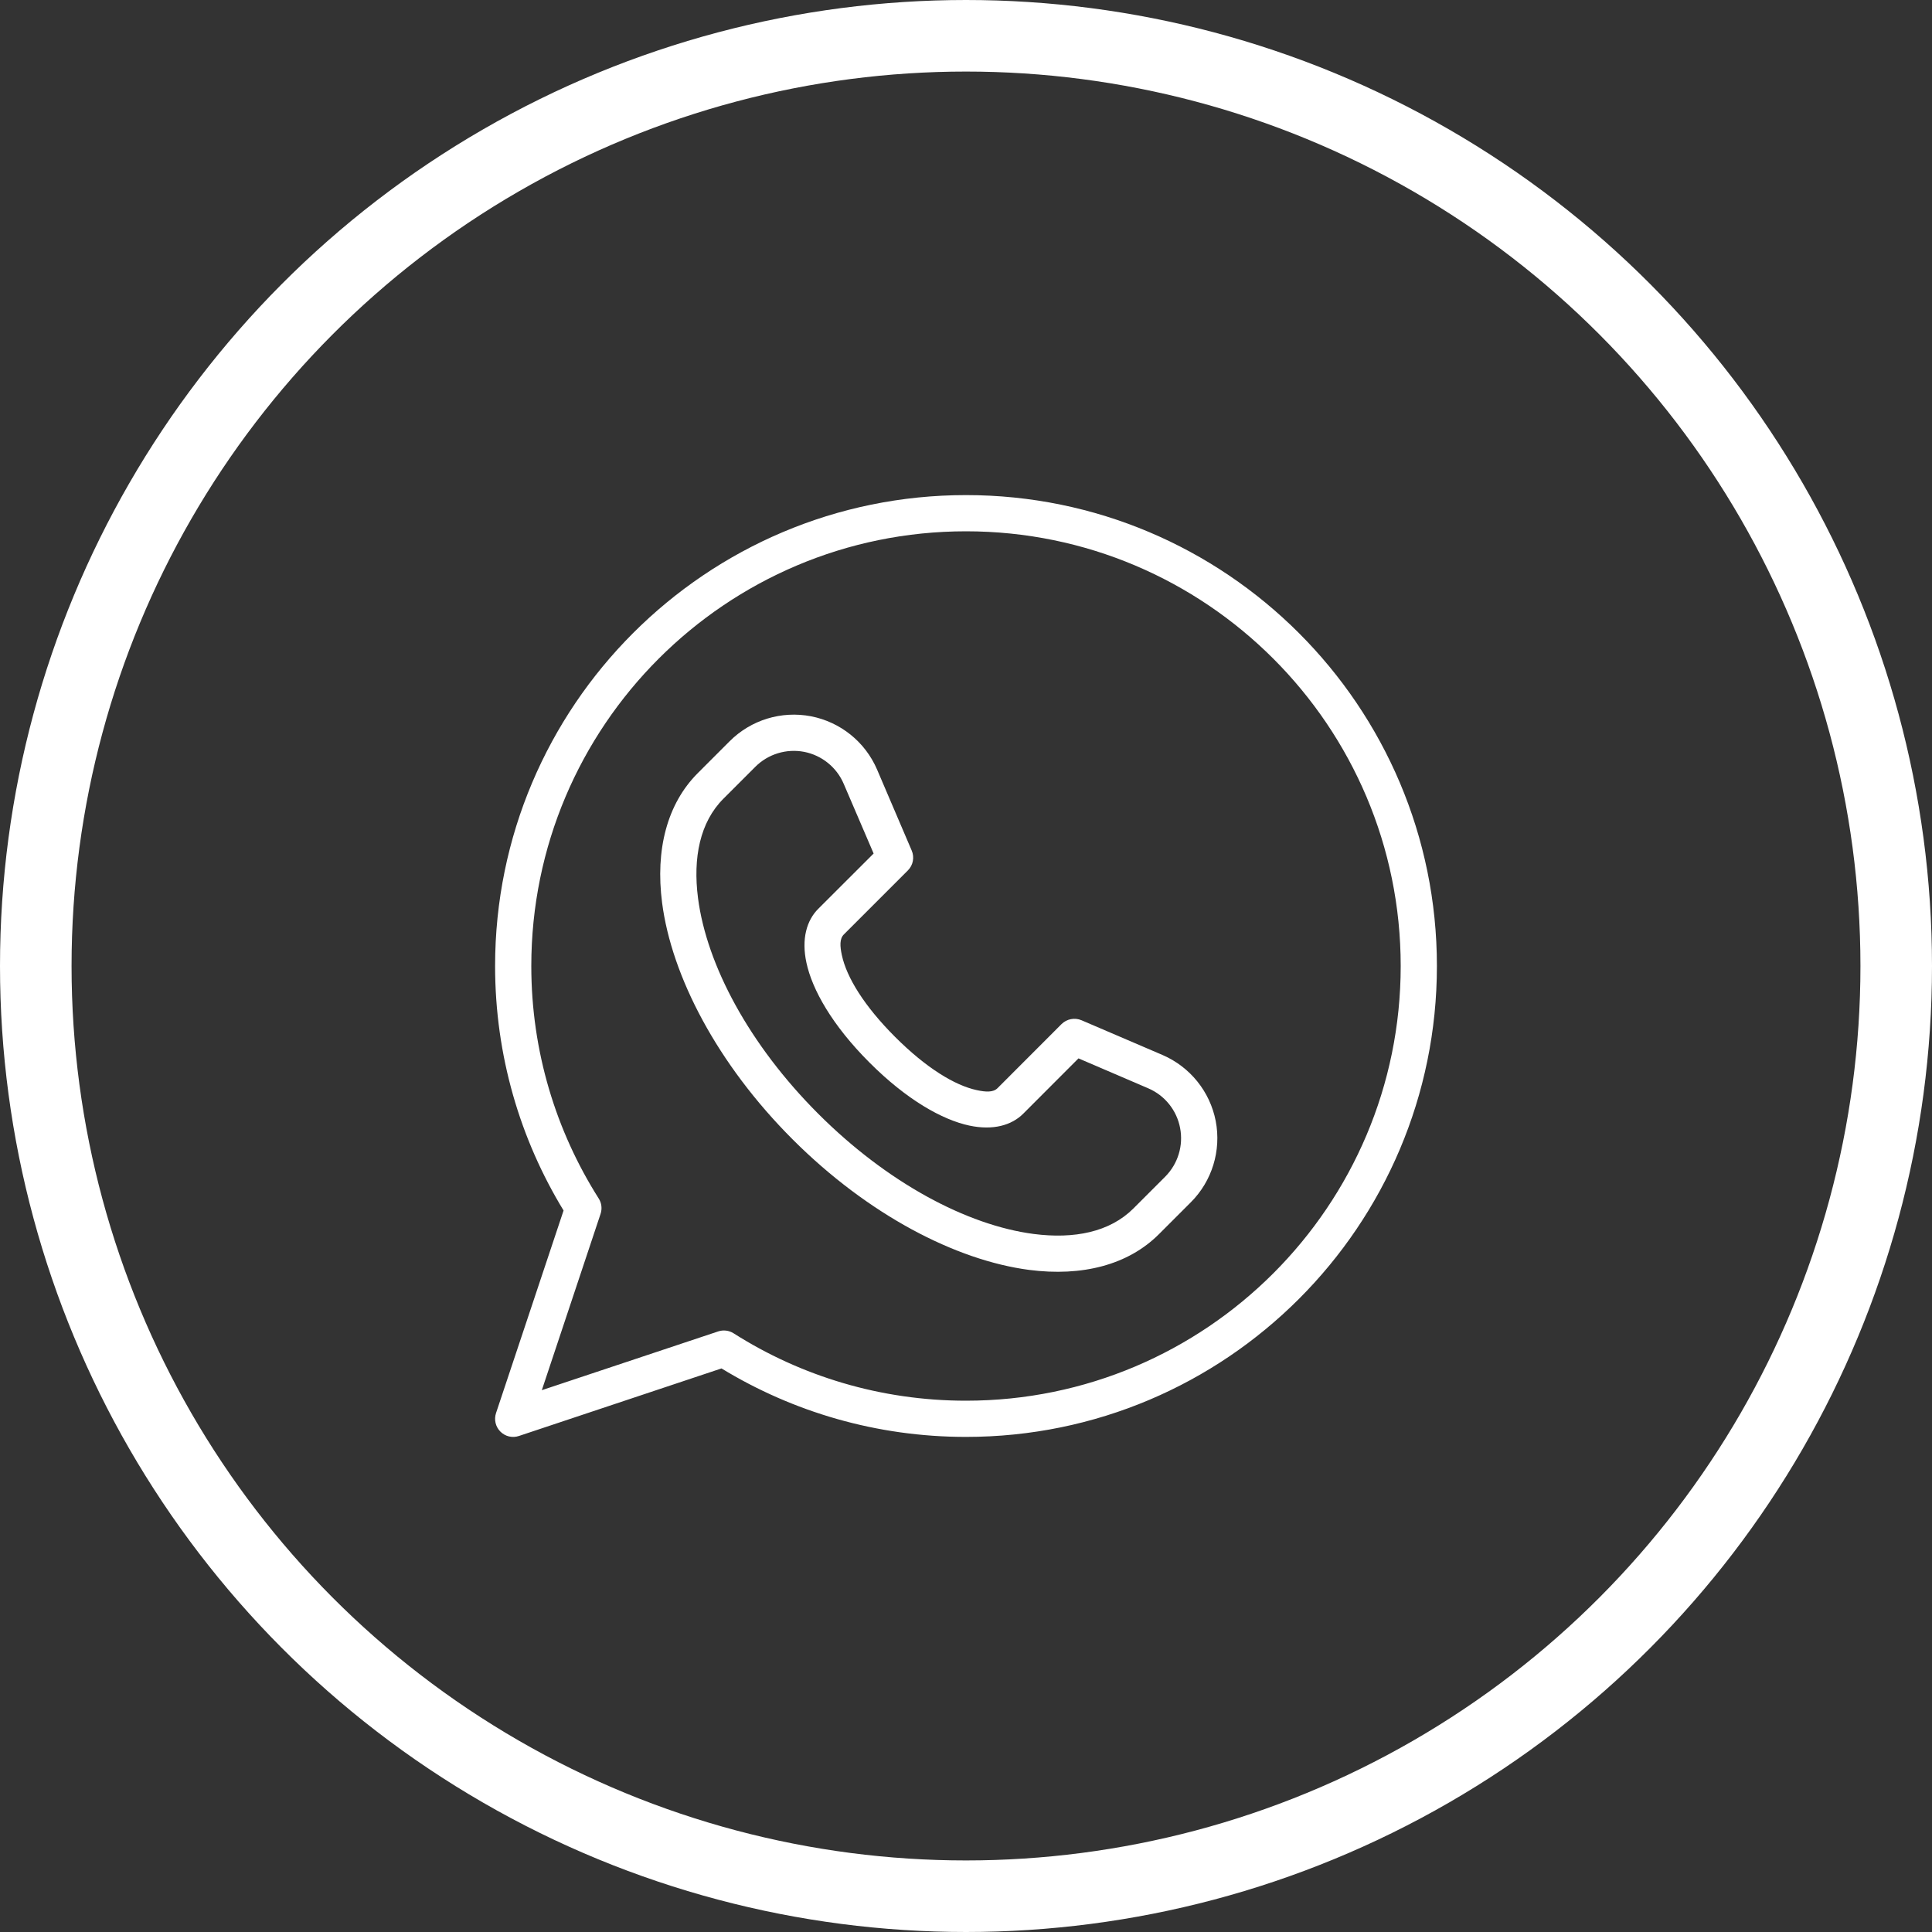 <?xml version="1.0" encoding="UTF-8"?> <svg xmlns="http://www.w3.org/2000/svg" width="27" height="27" viewBox="0 0 27 27" fill="none"><rect x="0" y="0" width="27" height="27" fill="#333333" stroke="none"/> <circle cx="13.5" cy="13.5" r="13" stroke="white"></circle> <path fill-rule="evenodd" clip-rule="evenodd" d="M7.876 16.917L6.932 19.748C6.902 19.839 6.925 19.939 6.993 20.007C7.061 20.075 7.161 20.099 7.252 20.068L10.083 19.124C11.079 19.731 12.249 20.081 13.5 20.081C17.133 20.081 20.081 17.132 20.081 13.5C20.081 9.868 17.133 6.919 13.5 6.919C9.868 6.919 6.919 9.868 6.919 13.5C6.919 14.751 7.269 15.921 7.876 16.917ZM8.393 16.964C8.417 16.892 8.408 16.813 8.367 16.749C7.771 15.809 7.425 14.694 7.425 13.5C7.425 10.147 10.147 7.425 13.5 7.425C16.853 7.425 19.575 10.147 19.575 13.5C19.575 16.853 16.853 19.575 13.5 19.575C12.306 19.575 11.191 19.23 10.252 18.633C10.187 18.592 10.108 18.583 10.036 18.607L7.572 19.428L8.393 16.964Z" fill="white"></path> <path fill-rule="evenodd" clip-rule="evenodd" d="M15.114 14.258C15.019 14.218 14.909 14.239 14.835 14.312L13.941 15.207C13.88 15.268 13.777 15.262 13.652 15.235C13.342 15.169 12.941 14.923 12.509 14.491C12.077 14.059 11.831 13.658 11.765 13.348C11.738 13.223 11.732 13.12 11.793 13.059L12.688 12.164C12.761 12.091 12.782 11.981 12.741 11.886C12.741 11.886 12.507 11.338 12.257 10.754C12.091 10.368 11.745 10.09 11.333 10.01C10.92 9.931 10.495 10.061 10.198 10.358C9.948 10.608 9.752 10.804 9.752 10.804C9.322 11.234 9.157 11.876 9.253 12.617C9.386 13.642 10.024 14.87 11.077 15.923C12.13 16.976 13.358 17.613 14.382 17.747C15.124 17.843 15.766 17.678 16.196 17.248C16.196 17.248 16.392 17.052 16.642 16.802C16.939 16.505 17.069 16.08 16.99 15.667C16.91 15.255 16.631 14.909 16.245 14.743C15.662 14.493 15.114 14.258 15.114 14.258ZM15.072 14.791L16.046 15.209C16.278 15.308 16.445 15.516 16.492 15.763C16.54 16.01 16.462 16.265 16.284 16.444L15.838 16.89C15.509 17.218 15.013 17.318 14.447 17.245C13.511 17.123 12.397 16.527 11.435 15.565C10.473 14.603 9.877 13.489 9.755 12.552C9.682 11.987 9.782 11.49 10.11 11.162L10.556 10.716C10.734 10.538 10.989 10.46 11.237 10.507C11.484 10.555 11.692 10.722 11.791 10.954L12.209 11.928L11.435 12.701C11.274 12.862 11.198 13.121 11.27 13.454C11.35 13.829 11.628 14.326 12.151 14.849C12.673 15.372 13.171 15.65 13.546 15.73C13.879 15.801 14.137 15.726 14.299 15.565L15.072 14.791Z" fill="white"></path> </svg> 